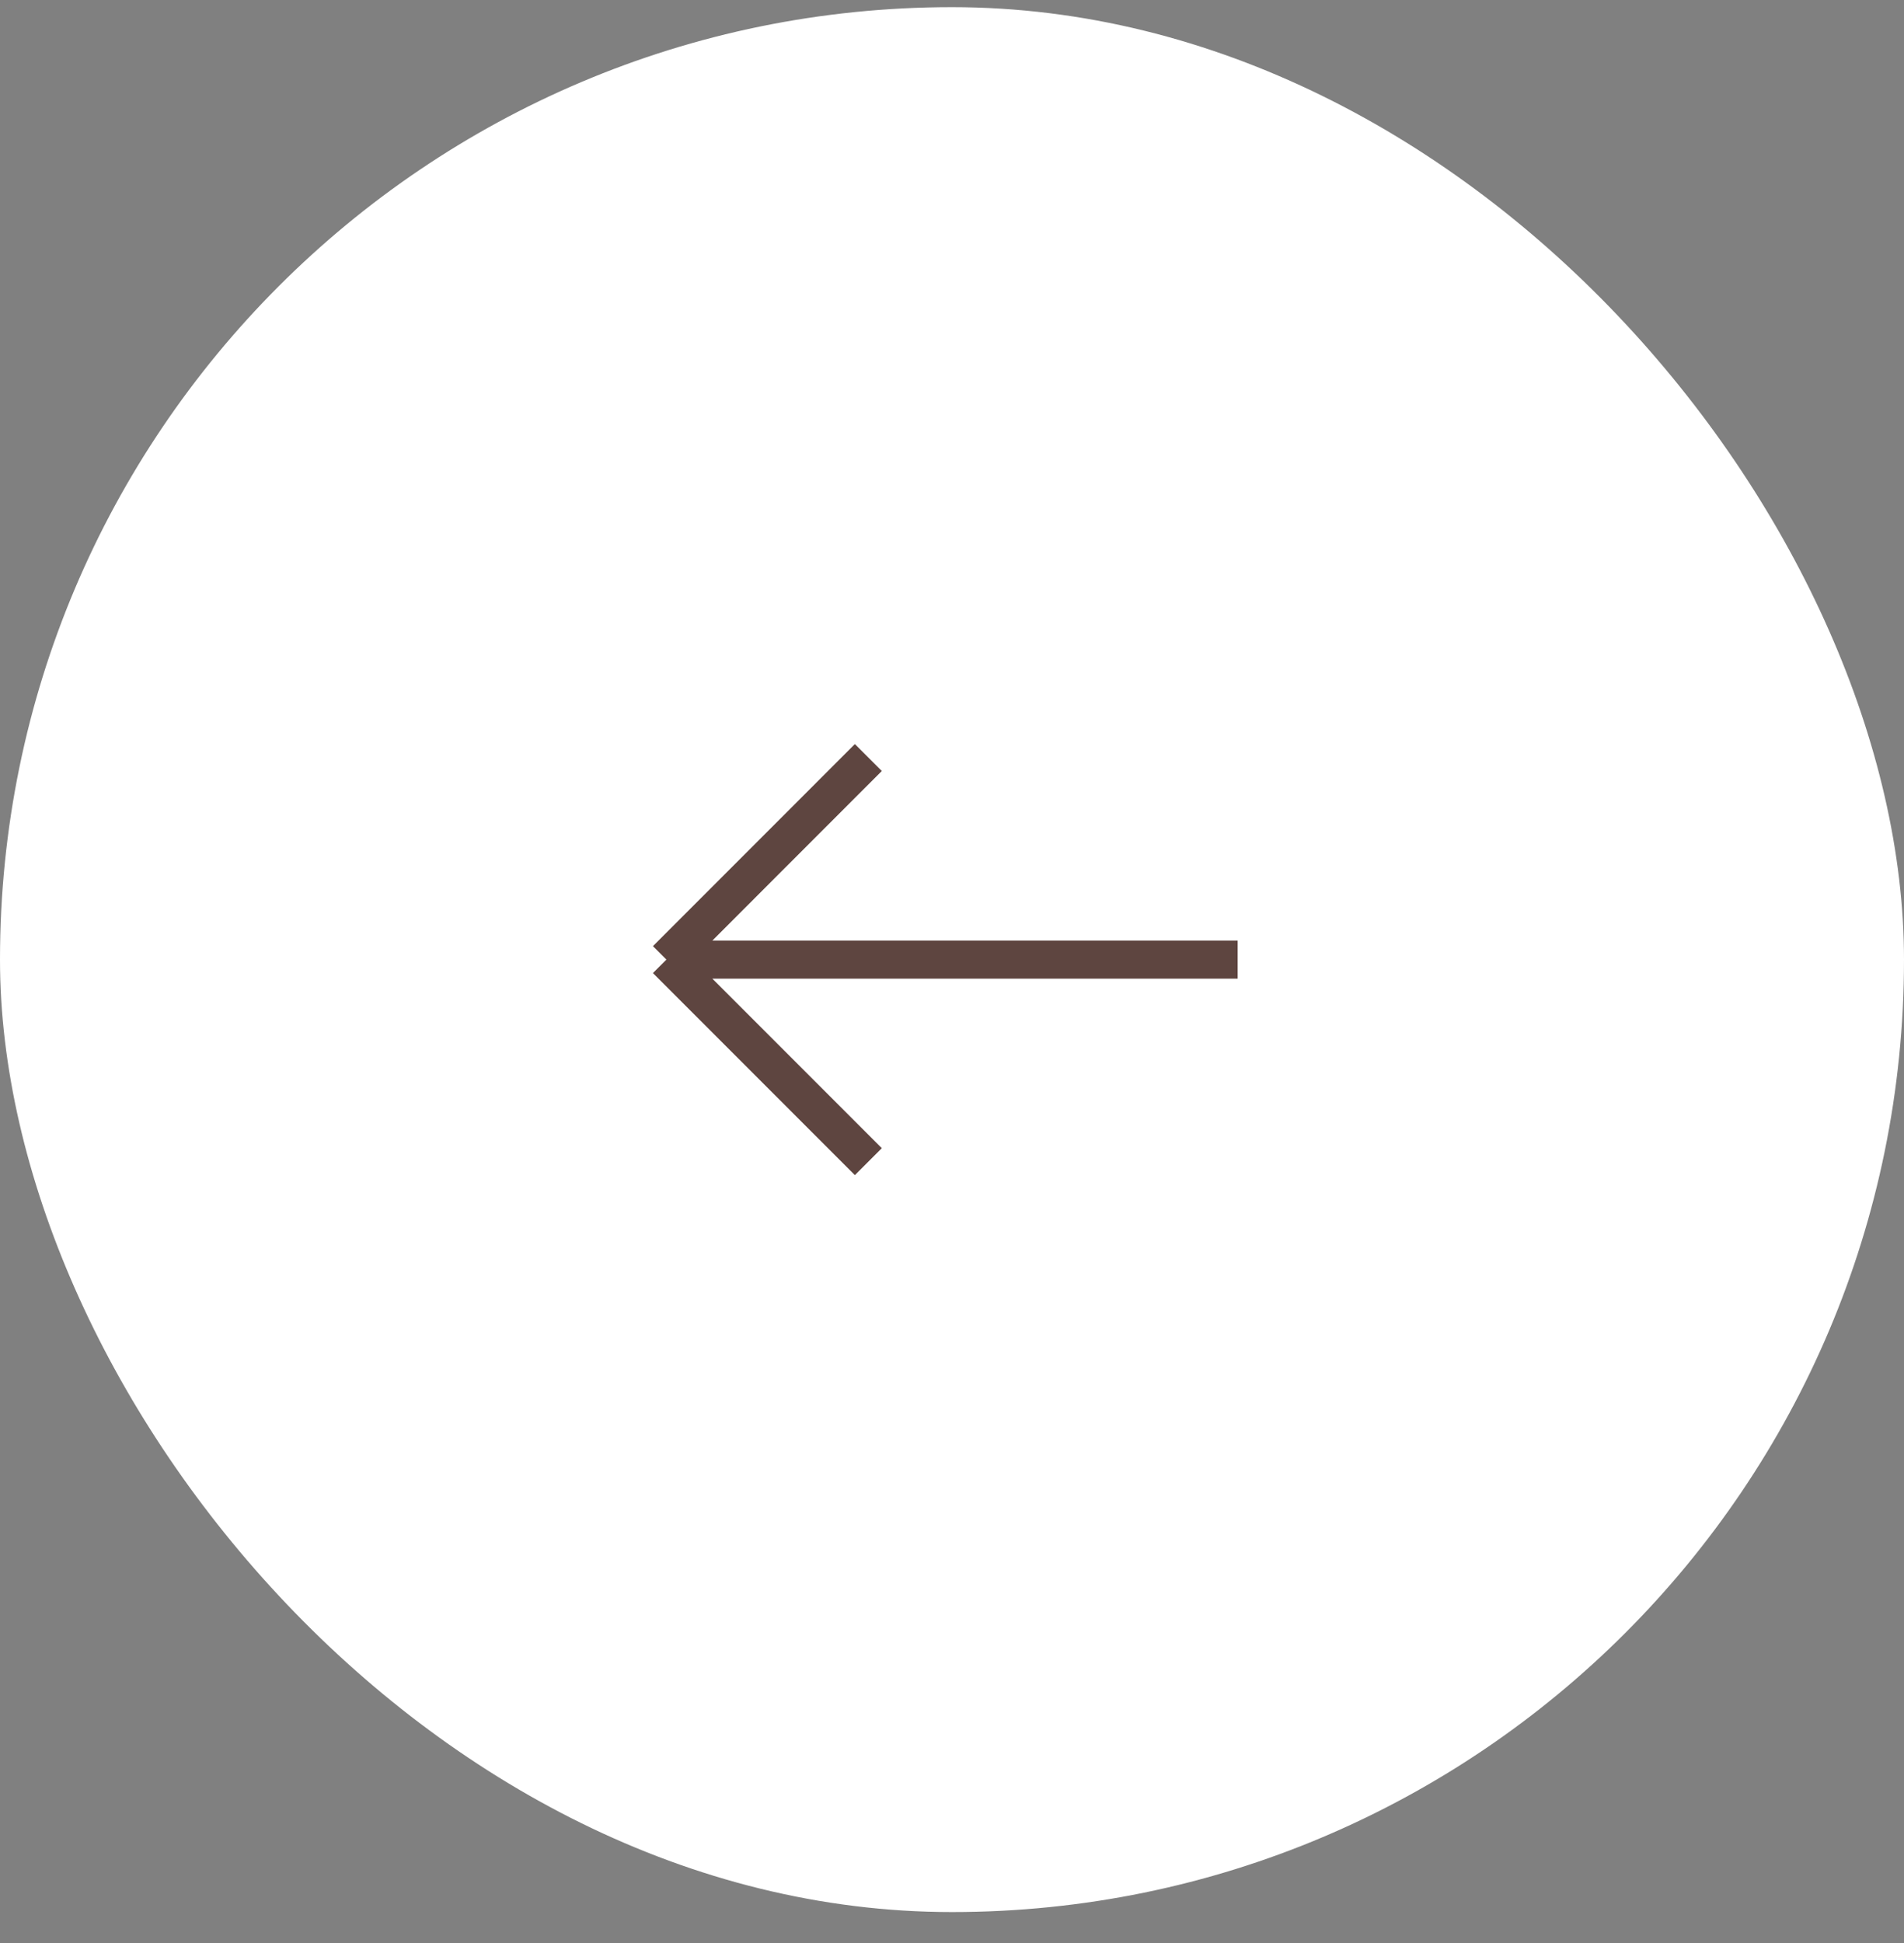 <?xml version="1.0" encoding="UTF-8"?> <svg xmlns="http://www.w3.org/2000/svg" width="50" height="51" viewBox="0 0 50 51" fill="none"><rect x="0" y="0" width="50" height="51" fill="#808080" stroke="none"/> <rect y="0.188" width="50" height="50" rx="25" fill="white"></rect> <path d="M17.5 25.188L22.803 19.884M17.5 25.188L22.803 30.491M17.5 25.188H32.5" stroke="#5E4540"></path> </svg> 